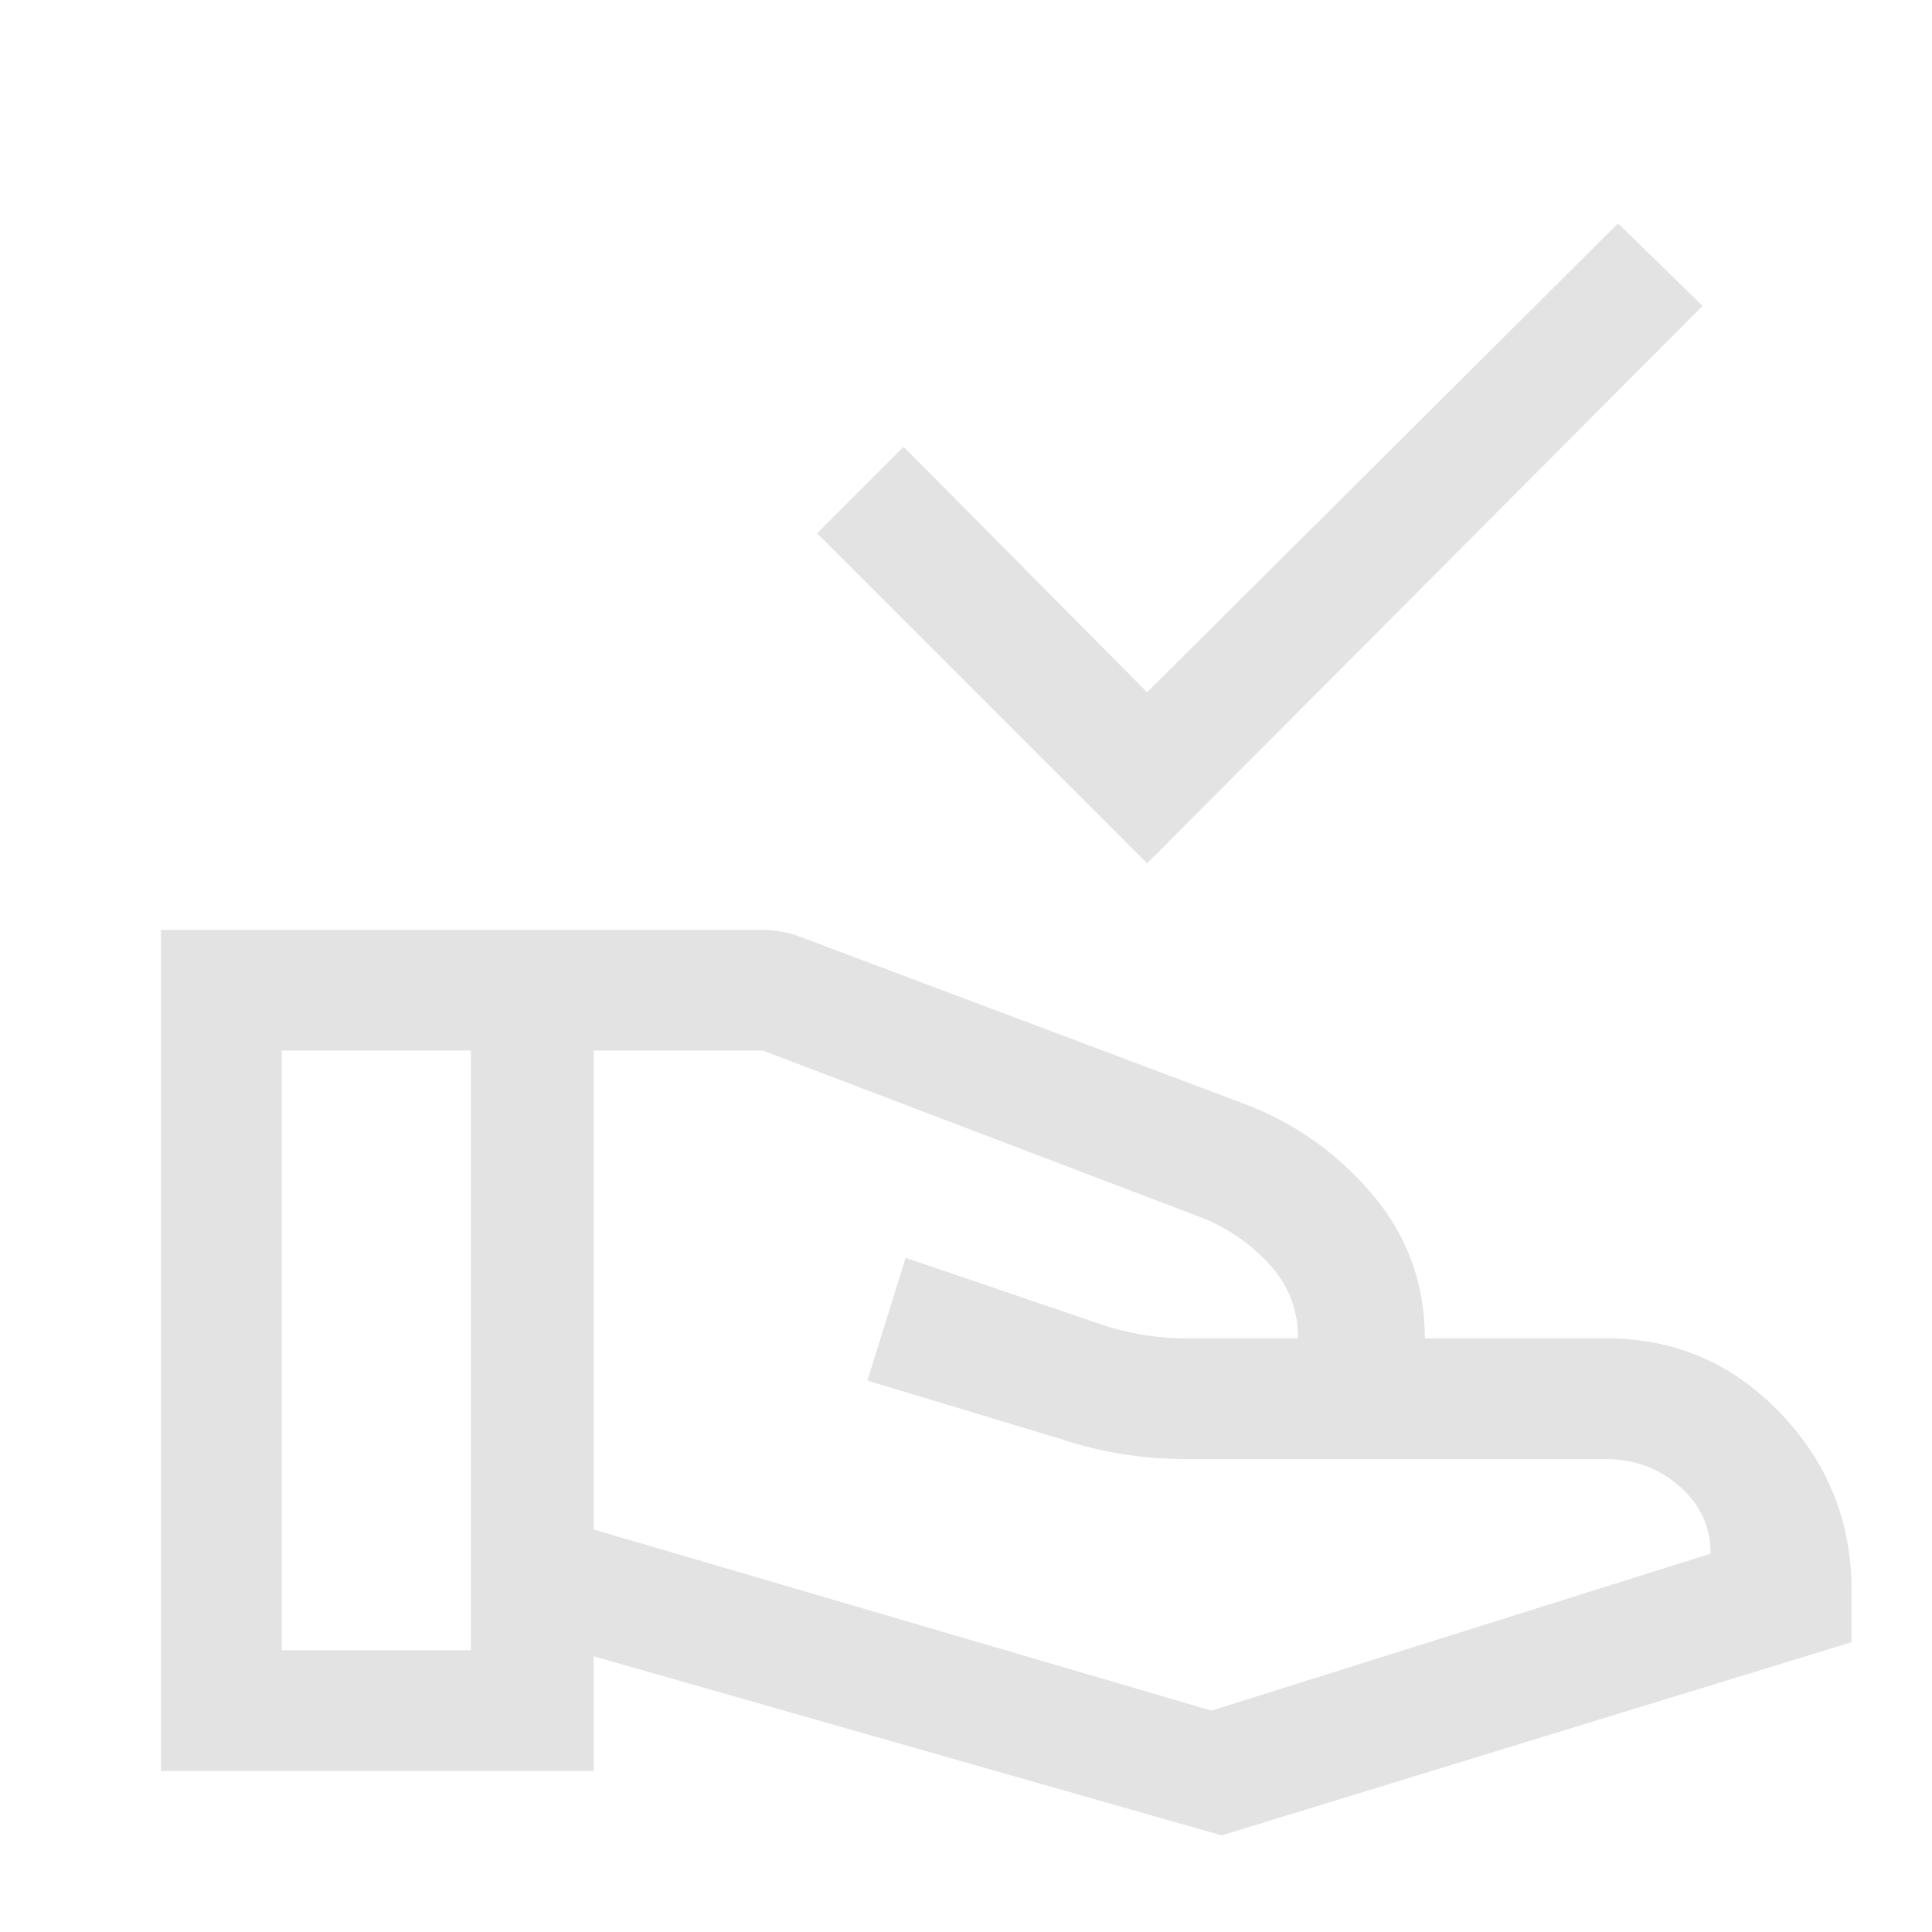 <svg xmlns="http://www.w3.org/2000/svg" height="48px" viewBox="0 -960 960 960" width="48px" fill="#e3e3e3"><path d="M570-531 406-695l43-43 121 122 234-233 42 41-276 277ZM295-200l307 90 248-78q0-20-15.5-33.5T798-235H589q-16 0-31.5-2.5T527-245l-96-29 19-61 94 32q11 4 22.5 6t22.5 2h56q0-21-14-36.5T597-355l-218-83h-84v238ZM80-80v-418h298q5 0 10.5 1t10.5 3l218 82q38 14 64.5 45t26.5 72h90q51 0 86.5 37t35.5 88v26L607-48l-312-89v57H80Zm60-60h94v-298h-94v298Z"/></svg>